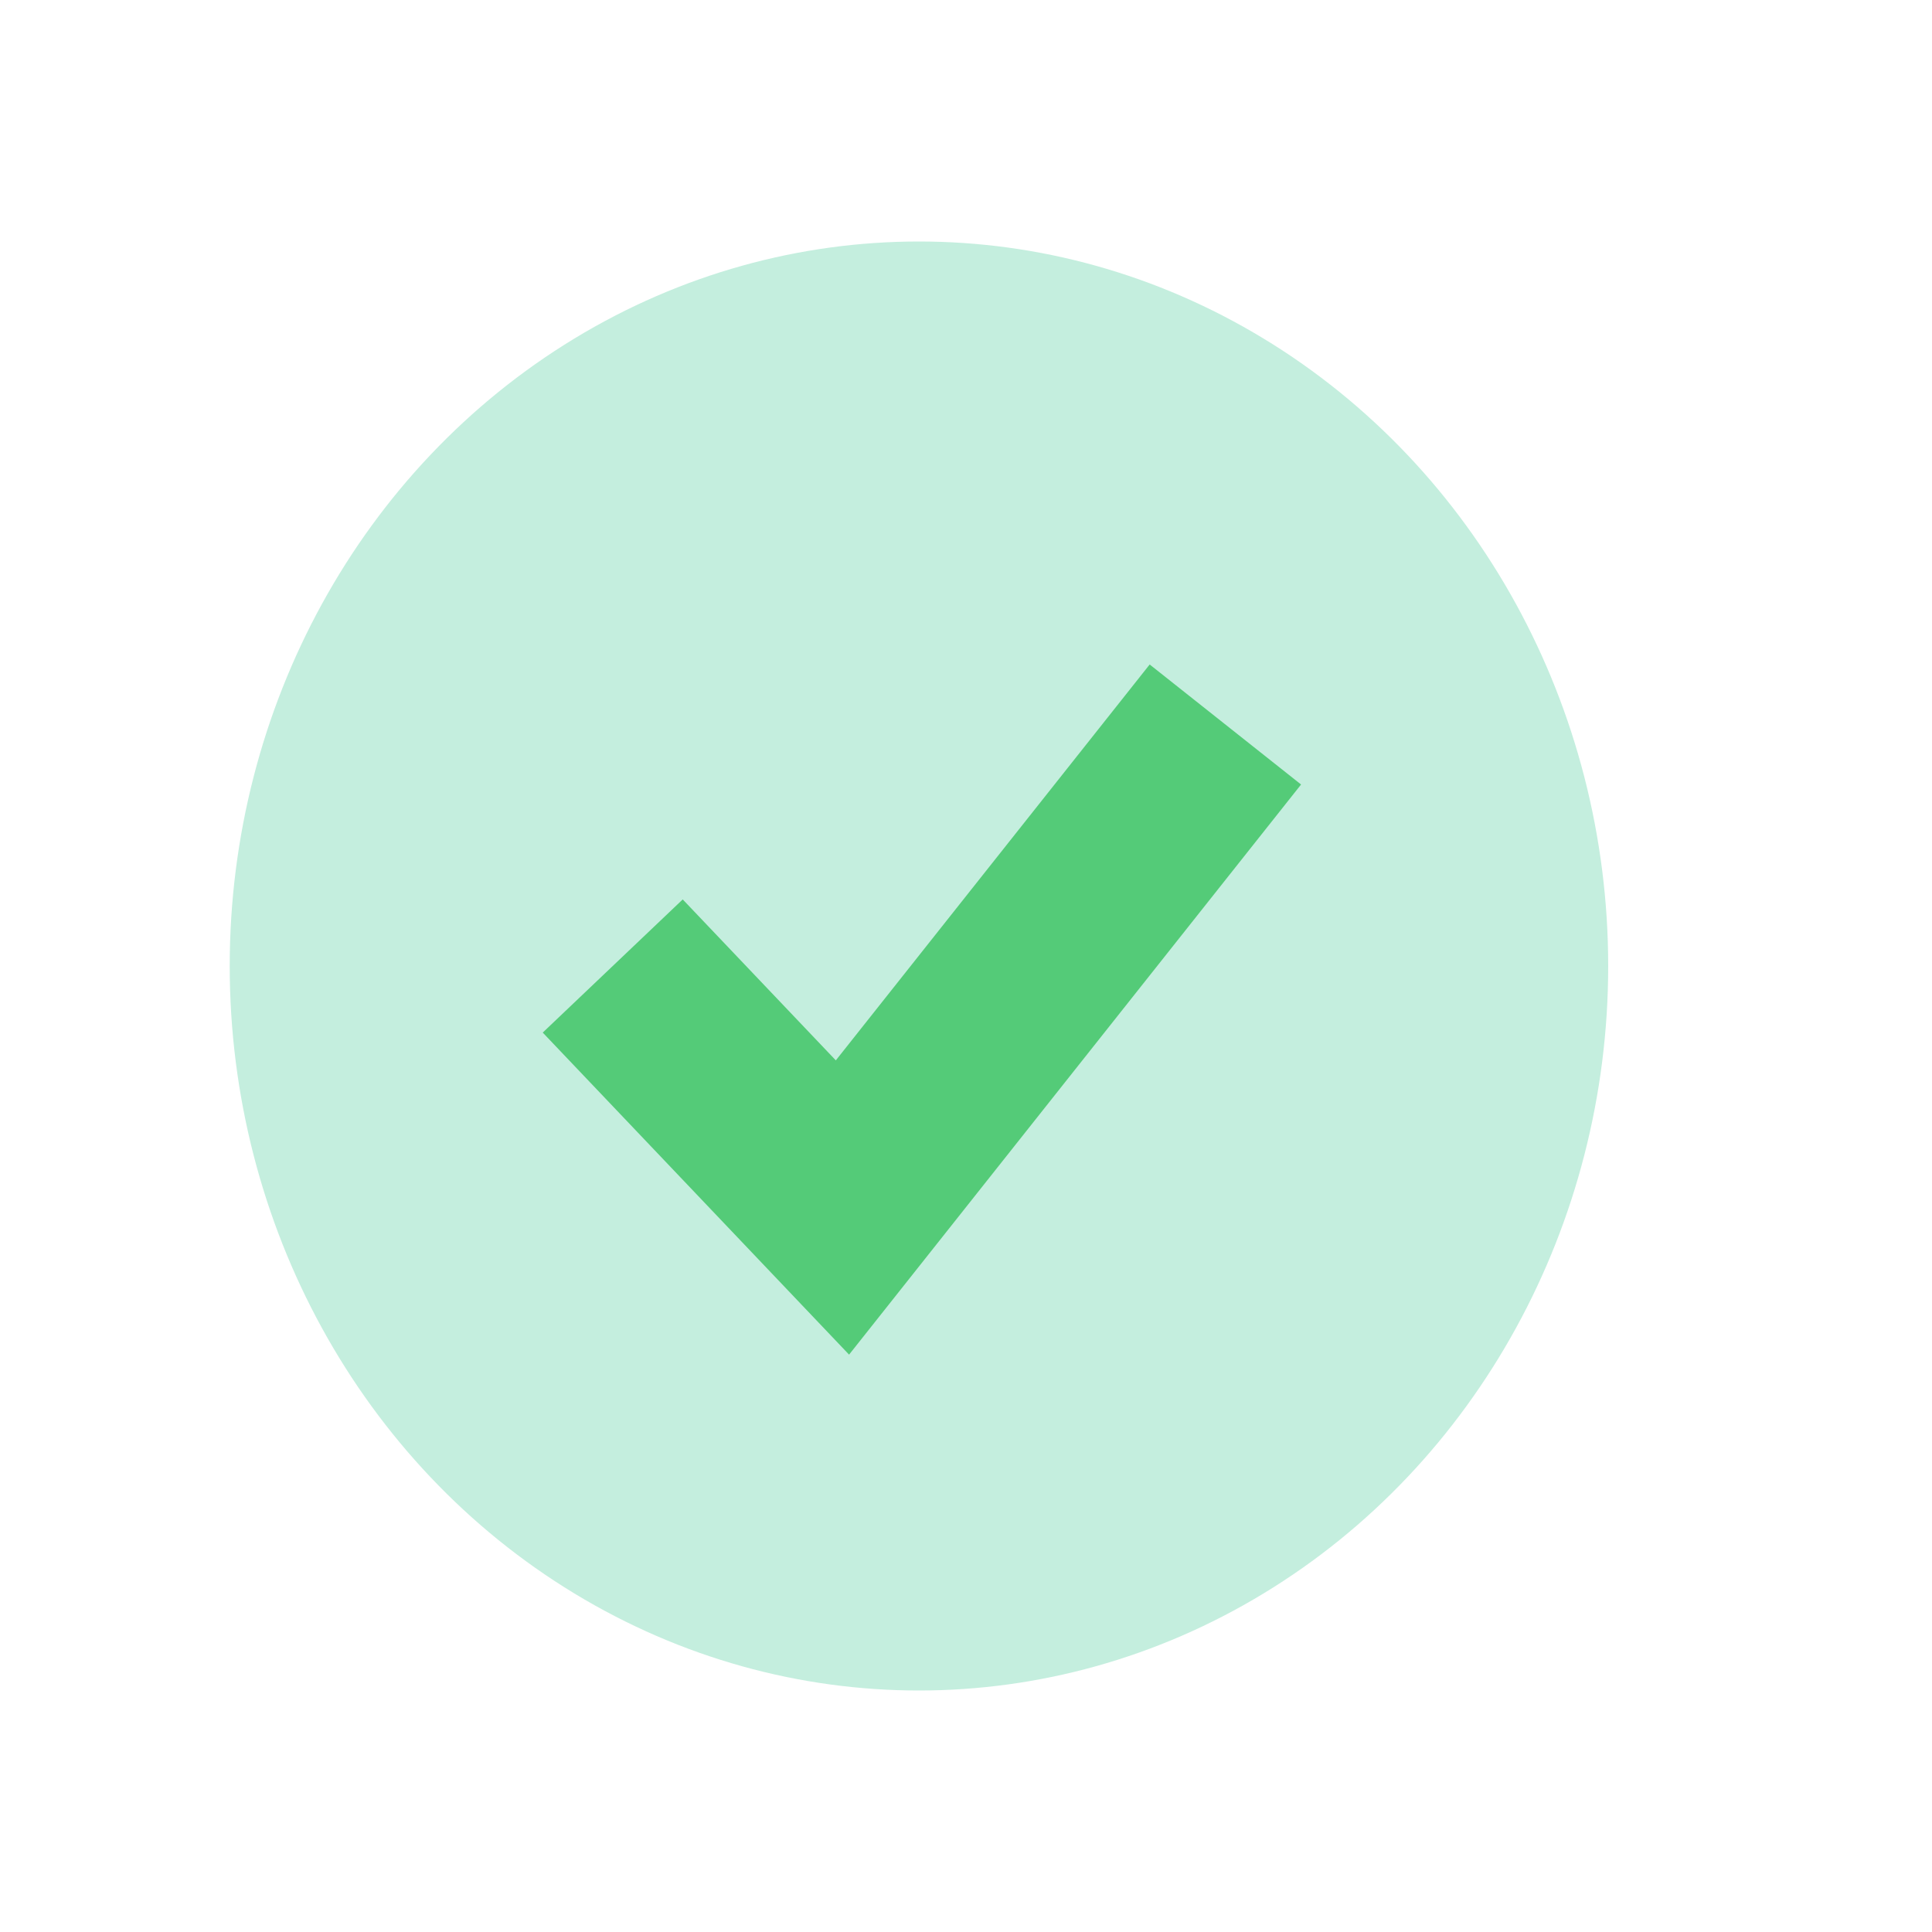 <svg width="20" height="20" viewBox="0 0 20 20" fill="none" xmlns="http://www.w3.org/2000/svg">
<ellipse cx="9.513" cy="10" rx="7.135" ry="7.5" fill="#C4EEDE"/>
<path d="M6.343 10L8.721 12.5L12.685 7.5" stroke="#54CB78" stroke-width="2"/>
</svg>
